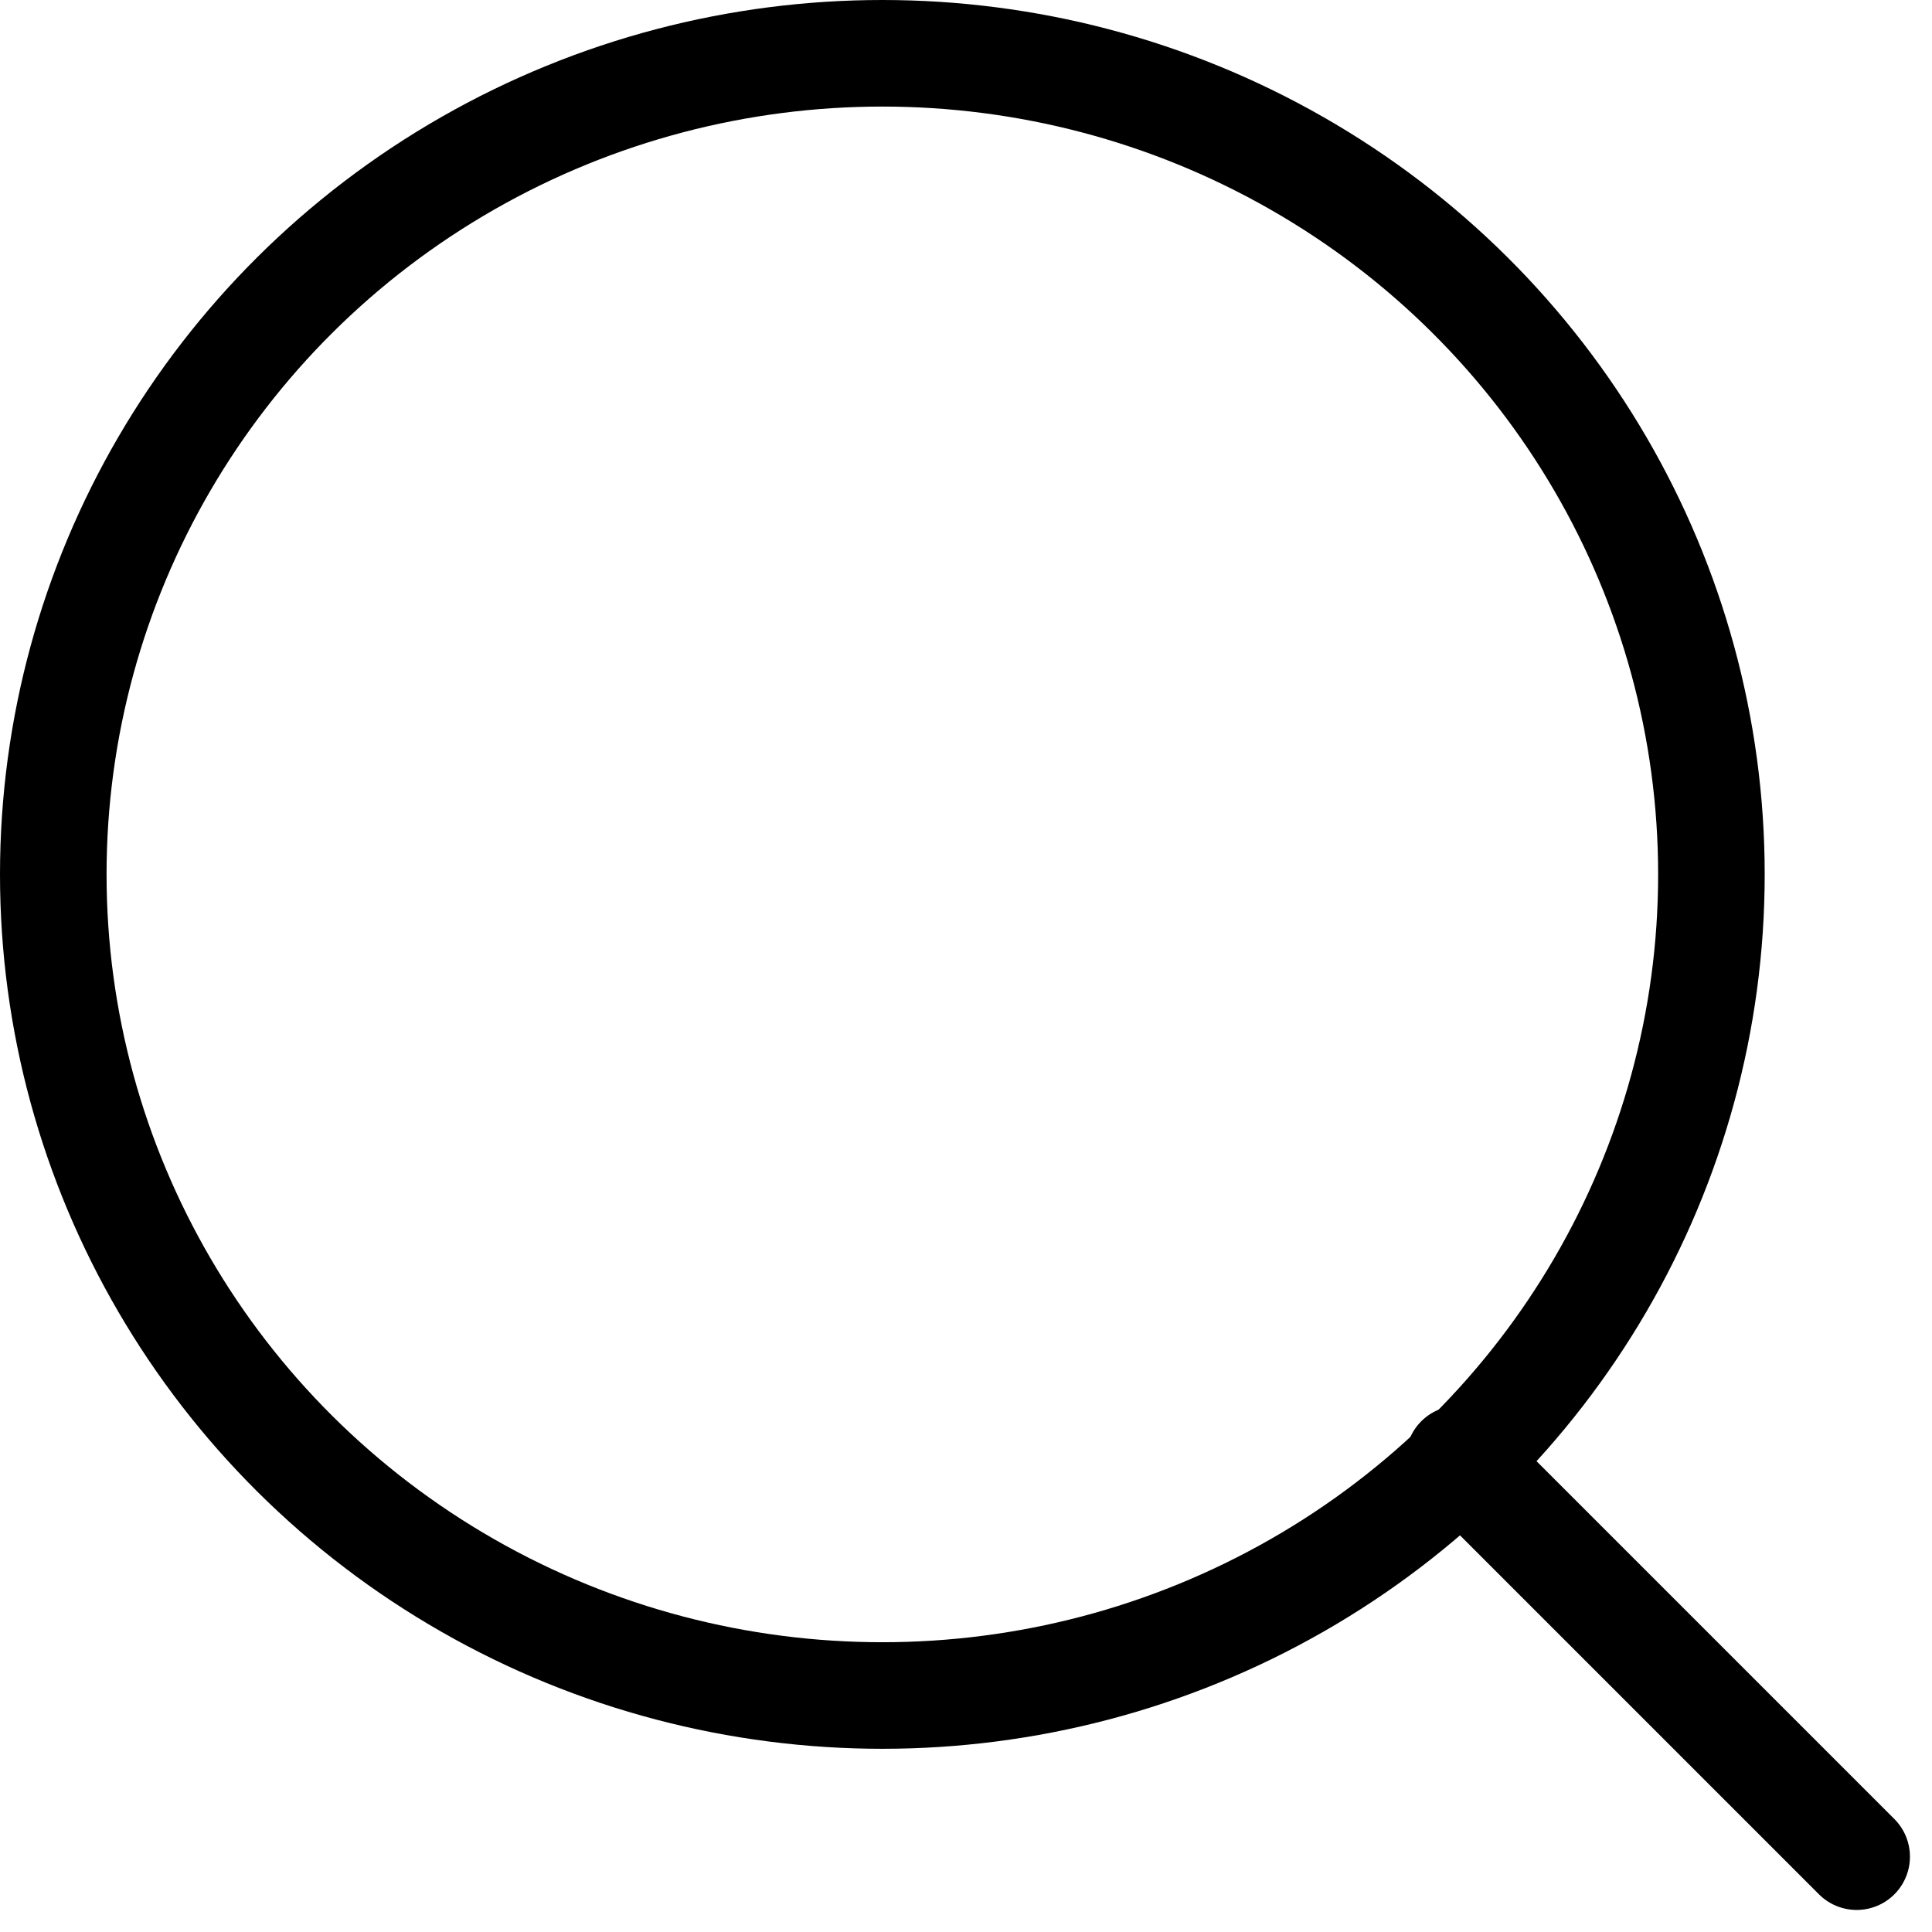 <svg xmlns="http://www.w3.org/2000/svg" width="23.569" height="23.569" viewBox="0 0 23.569 23.569">
  <g id="icon-search" transform="translate(0.522 0.65)">
    <ellipse id="Ellipse_92" data-name="Ellipse 92" cx="10.114" cy="10.017" rx="10.114" ry="10.017" transform="translate(0.128)" fill="none" stroke="#000" stroke-linecap="round" stroke-linejoin="round" stroke-width="1.3"/>
    <line id="Line_14" data-name="Line 14" x1="4.852" y1="4.852" transform="translate(17.276 17.148)" fill="none" stroke="#000" stroke-linecap="round" stroke-linejoin="round" stroke-width="1.3"/>
  </g>
</svg>
